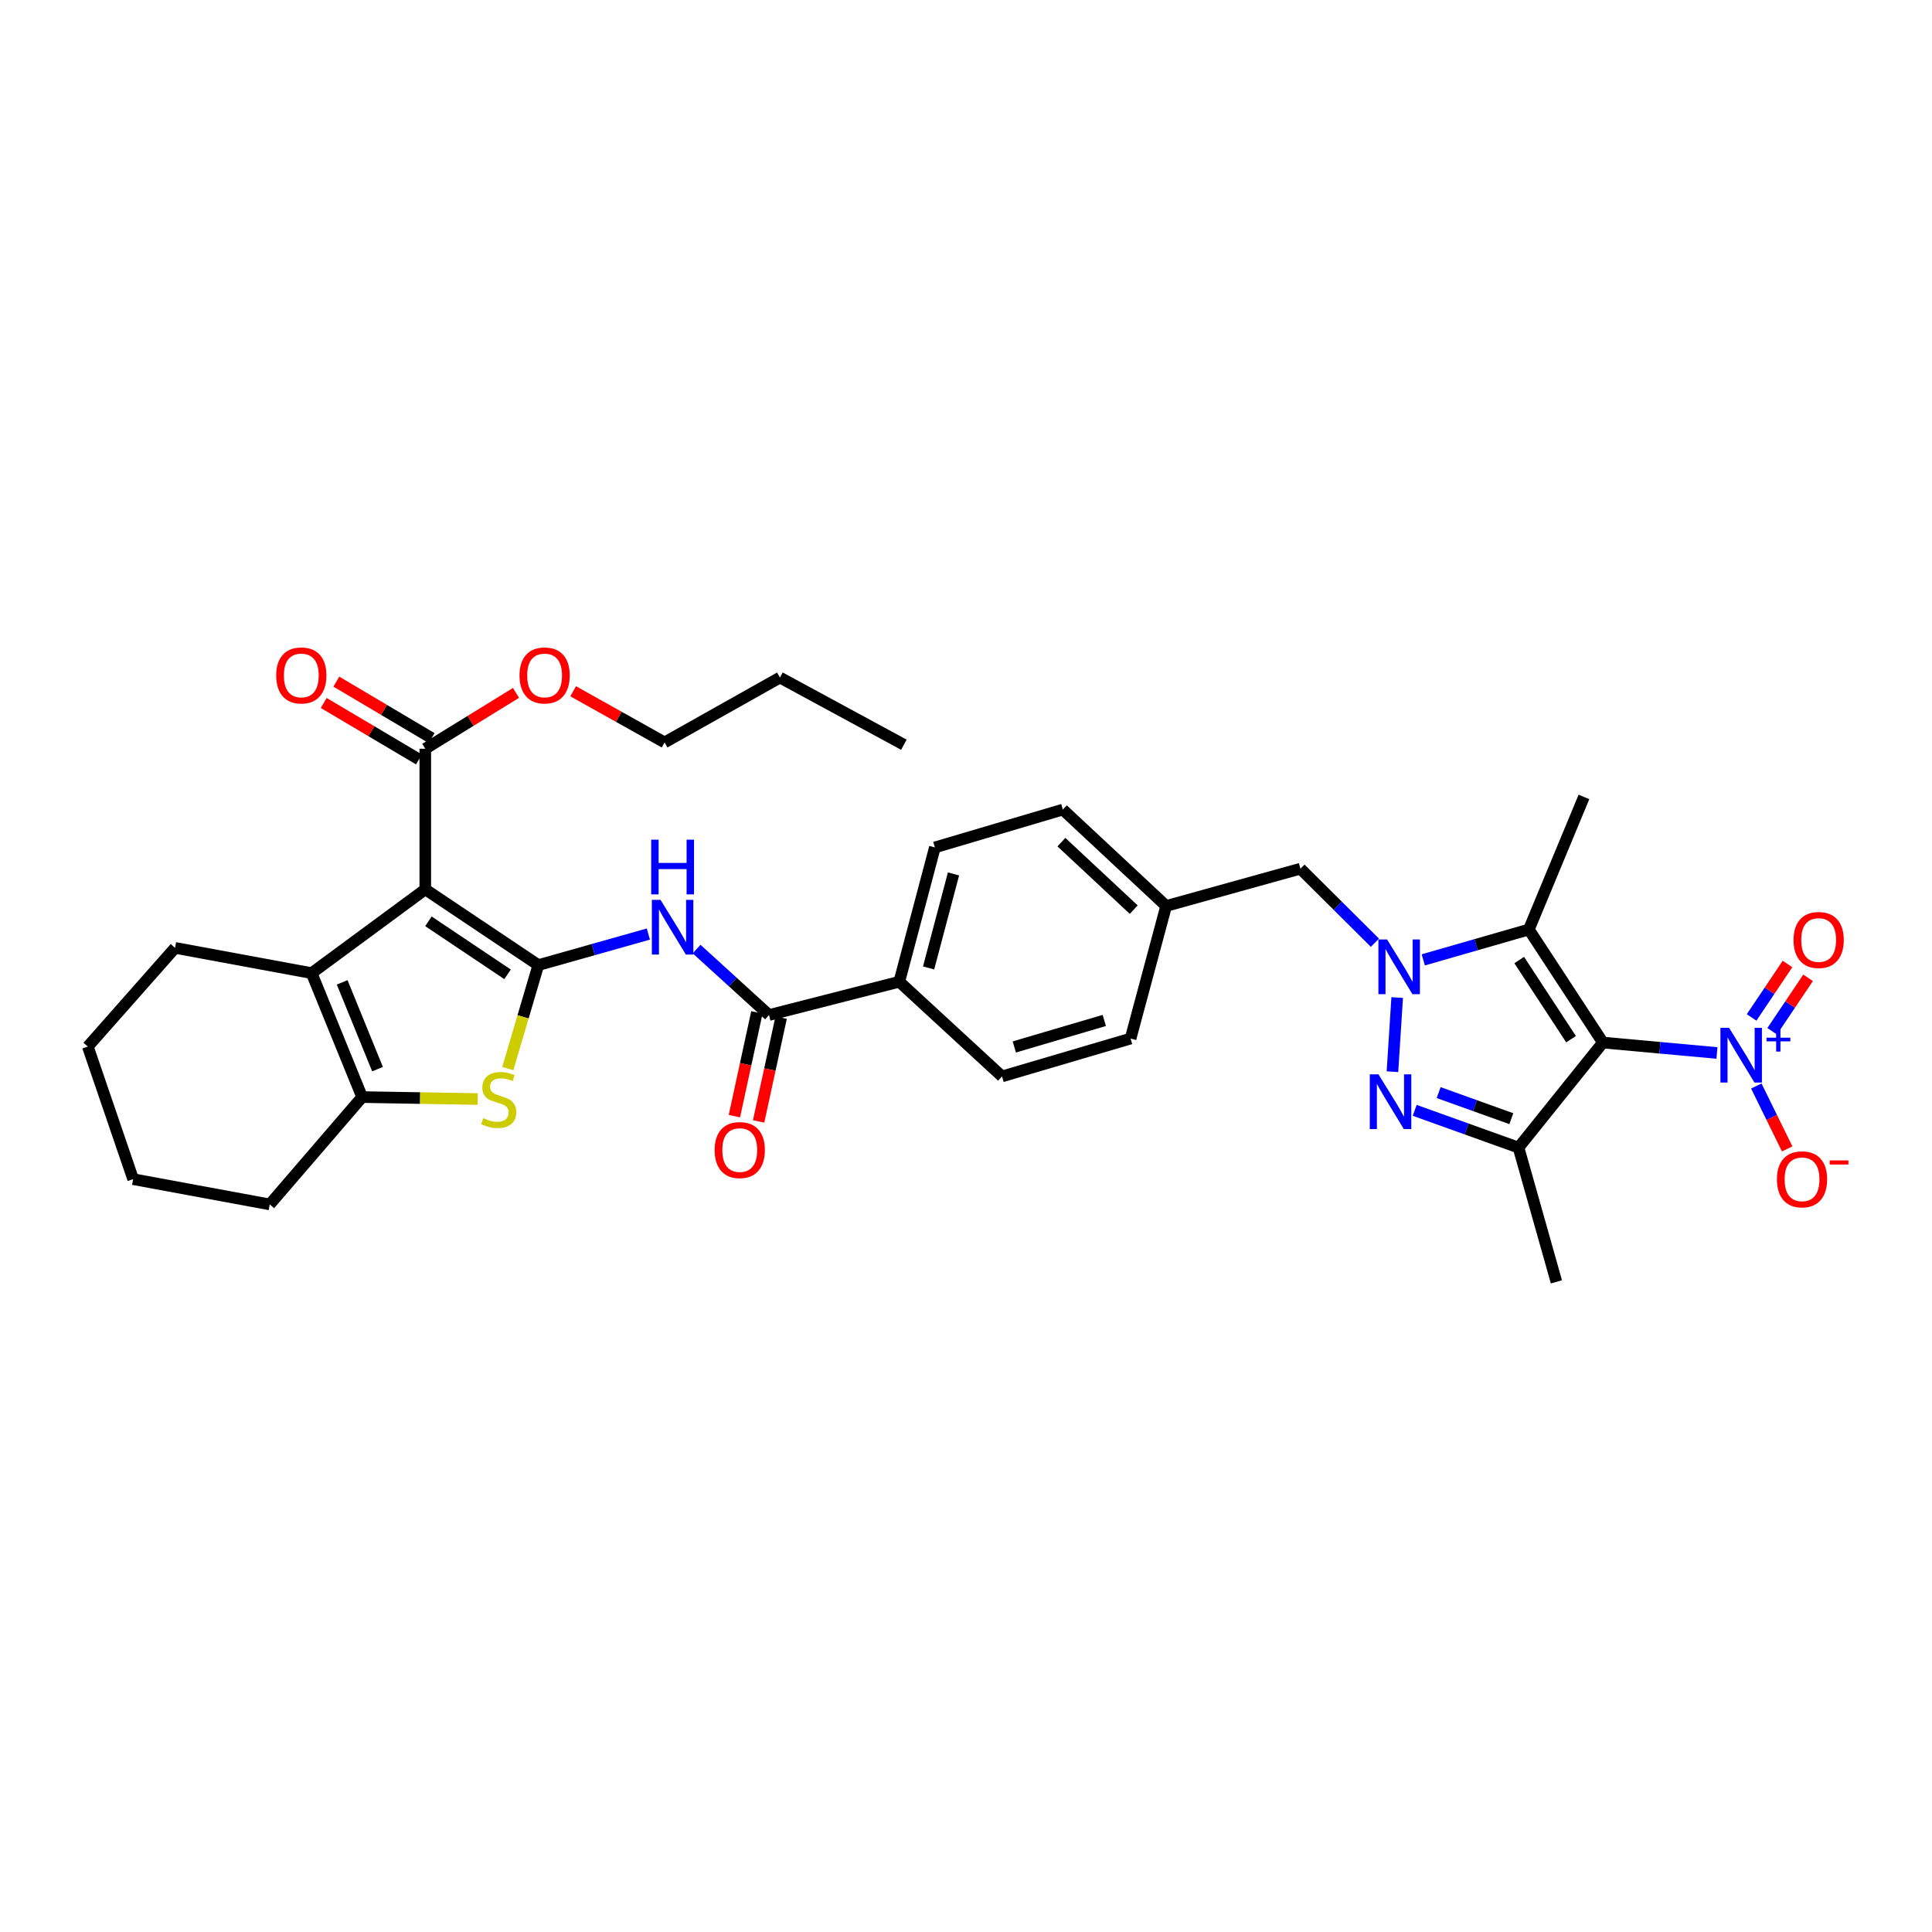 <?xml version='1.0' encoding='iso-8859-1'?>
<svg version='1.1' baseProfile='full'
              xmlns='http://www.w3.org/2000/svg'
                      xmlns:rdkit='http://www.rdkit.org/xml'
                      xmlns:xlink='http://www.w3.org/1999/xlink'
                  xml:space='preserve'
width='1000px' height='1000px' viewBox='0 0 1000 1000'>
<!-- END OF HEADER -->
<rect style='opacity:1.0;fill:#FFFFFF;stroke:none' width='1000' height='1000' x='0' y='0'> </rect>
<path class='bond-4' d='M 829.657,539.63 L 791.329,481.114' style='fill:none;fill-rule:evenodd;stroke:#000000;stroke-width:6px;stroke-linecap:butt;stroke-linejoin:miter;stroke-opacity:1' />
<path class='bond-4' d='M 813.171,537.885 L 786.341,496.924' style='fill:none;fill-rule:evenodd;stroke:#000000;stroke-width:6px;stroke-linecap:butt;stroke-linejoin:miter;stroke-opacity:1' />
<path class='bond-5' d='M 829.657,539.63 L 785.981,593.995' style='fill:none;fill-rule:evenodd;stroke:#000000;stroke-width:6px;stroke-linecap:butt;stroke-linejoin:miter;stroke-opacity:1' />
<path class='bond-6' d='M 829.657,539.63 L 859.175,542.324' style='fill:none;fill-rule:evenodd;stroke:#000000;stroke-width:6px;stroke-linecap:butt;stroke-linejoin:miter;stroke-opacity:1' />
<path class='bond-6' d='M 859.175,542.324 L 888.693,545.017' style='fill:none;fill-rule:evenodd;stroke:#0000FF;stroke-width:6px;stroke-linecap:butt;stroke-linejoin:miter;stroke-opacity:1' />
<path class='bond-0' d='M 278.634,499.533 L 307.113,491.498' style='fill:none;fill-rule:evenodd;stroke:#000000;stroke-width:6px;stroke-linecap:butt;stroke-linejoin:miter;stroke-opacity:1' />
<path class='bond-0' d='M 307.113,491.498 L 335.593,483.463' style='fill:none;fill-rule:evenodd;stroke:#0000FF;stroke-width:6px;stroke-linecap:butt;stroke-linejoin:miter;stroke-opacity:1' />
<path class='bond-1' d='M 278.634,499.533 L 220.125,460.327' style='fill:none;fill-rule:evenodd;stroke:#000000;stroke-width:6px;stroke-linecap:butt;stroke-linejoin:miter;stroke-opacity:1' />
<path class='bond-1' d='M 262.712,504.315 L 221.756,476.871' style='fill:none;fill-rule:evenodd;stroke:#000000;stroke-width:6px;stroke-linecap:butt;stroke-linejoin:miter;stroke-opacity:1' />
<path class='bond-7' d='M 278.634,499.533 L 270.736,526.319' style='fill:none;fill-rule:evenodd;stroke:#000000;stroke-width:6px;stroke-linecap:butt;stroke-linejoin:miter;stroke-opacity:1' />
<path class='bond-7' d='M 270.736,526.319 L 262.837,553.106' style='fill:none;fill-rule:evenodd;stroke:#CCCC00;stroke-width:6px;stroke-linecap:butt;stroke-linejoin:miter;stroke-opacity:1' />
<path class='bond-8' d='M 220.125,460.327 L 161.303,503.69' style='fill:none;fill-rule:evenodd;stroke:#000000;stroke-width:6px;stroke-linecap:butt;stroke-linejoin:miter;stroke-opacity:1' />
<path class='bond-12' d='M 220.125,460.327 L 220.125,387.55' style='fill:none;fill-rule:evenodd;stroke:#000000;stroke-width:6px;stroke-linecap:butt;stroke-linejoin:miter;stroke-opacity:1' />
<path class='bond-2' d='M 736.685,496.827 L 764.007,488.97' style='fill:none;fill-rule:evenodd;stroke:#0000FF;stroke-width:6px;stroke-linecap:butt;stroke-linejoin:miter;stroke-opacity:1' />
<path class='bond-2' d='M 764.007,488.97 L 791.329,481.114' style='fill:none;fill-rule:evenodd;stroke:#000000;stroke-width:6px;stroke-linecap:butt;stroke-linejoin:miter;stroke-opacity:1' />
<path class='bond-13' d='M 711.658,487.953 L 692.378,468.792' style='fill:none;fill-rule:evenodd;stroke:#0000FF;stroke-width:6px;stroke-linecap:butt;stroke-linejoin:miter;stroke-opacity:1' />
<path class='bond-13' d='M 692.378,468.792 L 673.099,449.631' style='fill:none;fill-rule:evenodd;stroke:#000000;stroke-width:6px;stroke-linecap:butt;stroke-linejoin:miter;stroke-opacity:1' />
<path class='bond-34' d='M 723.183,516.326 L 720.732,554.718' style='fill:none;fill-rule:evenodd;stroke:#0000FF;stroke-width:6px;stroke-linecap:butt;stroke-linejoin:miter;stroke-opacity:1' />
<path class='bond-3' d='M 732.241,574.713 L 759.111,584.354' style='fill:none;fill-rule:evenodd;stroke:#0000FF;stroke-width:6px;stroke-linecap:butt;stroke-linejoin:miter;stroke-opacity:1' />
<path class='bond-3' d='M 759.111,584.354 L 785.981,593.995' style='fill:none;fill-rule:evenodd;stroke:#000000;stroke-width:6px;stroke-linecap:butt;stroke-linejoin:miter;stroke-opacity:1' />
<path class='bond-3' d='M 744.637,565.524 L 763.446,572.273' style='fill:none;fill-rule:evenodd;stroke:#0000FF;stroke-width:6px;stroke-linecap:butt;stroke-linejoin:miter;stroke-opacity:1' />
<path class='bond-3' d='M 763.446,572.273 L 782.255,579.022' style='fill:none;fill-rule:evenodd;stroke:#000000;stroke-width:6px;stroke-linecap:butt;stroke-linejoin:miter;stroke-opacity:1' />
<path class='bond-22' d='M 791.329,481.114 L 819.845,412.494' style='fill:none;fill-rule:evenodd;stroke:#000000;stroke-width:6px;stroke-linecap:butt;stroke-linejoin:miter;stroke-opacity:1' />
<path class='bond-23' d='M 785.981,593.995 L 805.598,663.493' style='fill:none;fill-rule:evenodd;stroke:#000000;stroke-width:6px;stroke-linecap:butt;stroke-linejoin:miter;stroke-opacity:1' />
<path class='bond-14' d='M 909.057,562.109 L 917.048,578.389' style='fill:none;fill-rule:evenodd;stroke:#0000FF;stroke-width:6px;stroke-linecap:butt;stroke-linejoin:miter;stroke-opacity:1' />
<path class='bond-14' d='M 917.048,578.389 L 925.039,594.669' style='fill:none;fill-rule:evenodd;stroke:#FF0000;stroke-width:6px;stroke-linecap:butt;stroke-linejoin:miter;stroke-opacity:1' />
<path class='bond-16' d='M 917.277,533.782 L 926.569,519.95' style='fill:none;fill-rule:evenodd;stroke:#0000FF;stroke-width:6px;stroke-linecap:butt;stroke-linejoin:miter;stroke-opacity:1' />
<path class='bond-16' d='M 926.569,519.95 L 935.861,506.118' style='fill:none;fill-rule:evenodd;stroke:#FF0000;stroke-width:6px;stroke-linecap:butt;stroke-linejoin:miter;stroke-opacity:1' />
<path class='bond-16' d='M 906.622,526.625 L 915.914,512.793' style='fill:none;fill-rule:evenodd;stroke:#0000FF;stroke-width:6px;stroke-linecap:butt;stroke-linejoin:miter;stroke-opacity:1' />
<path class='bond-16' d='M 915.914,512.793 L 925.206,498.961' style='fill:none;fill-rule:evenodd;stroke:#FF0000;stroke-width:6px;stroke-linecap:butt;stroke-linejoin:miter;stroke-opacity:1' />
<path class='bond-10' d='M 247.292,568.855 L 217.365,568.351' style='fill:none;fill-rule:evenodd;stroke:#CCCC00;stroke-width:6px;stroke-linecap:butt;stroke-linejoin:miter;stroke-opacity:1' />
<path class='bond-10' d='M 217.365,568.351 L 187.437,567.847' style='fill:none;fill-rule:evenodd;stroke:#000000;stroke-width:6px;stroke-linecap:butt;stroke-linejoin:miter;stroke-opacity:1' />
<path class='bond-25' d='M 161.303,503.69 L 90.6,490.619' style='fill:none;fill-rule:evenodd;stroke:#000000;stroke-width:6px;stroke-linecap:butt;stroke-linejoin:miter;stroke-opacity:1' />
<path class='bond-36' d='M 161.303,503.69 L 187.437,567.847' style='fill:none;fill-rule:evenodd;stroke:#000000;stroke-width:6px;stroke-linecap:butt;stroke-linejoin:miter;stroke-opacity:1' />
<path class='bond-36' d='M 177.11,508.471 L 195.404,553.381' style='fill:none;fill-rule:evenodd;stroke:#000000;stroke-width:6px;stroke-linecap:butt;stroke-linejoin:miter;stroke-opacity:1' />
<path class='bond-9' d='M 360.566,491.242 L 379.303,508.309' style='fill:none;fill-rule:evenodd;stroke:#0000FF;stroke-width:6px;stroke-linecap:butt;stroke-linejoin:miter;stroke-opacity:1' />
<path class='bond-9' d='M 379.303,508.309 L 398.04,525.375' style='fill:none;fill-rule:evenodd;stroke:#000000;stroke-width:6px;stroke-linecap:butt;stroke-linejoin:miter;stroke-opacity:1' />
<path class='bond-28' d='M 187.437,567.847 L 139.618,623.403' style='fill:none;fill-rule:evenodd;stroke:#000000;stroke-width:6px;stroke-linecap:butt;stroke-linejoin:miter;stroke-opacity:1' />
<path class='bond-11' d='M 398.04,525.375 L 465.47,508.147' style='fill:none;fill-rule:evenodd;stroke:#000000;stroke-width:6px;stroke-linecap:butt;stroke-linejoin:miter;stroke-opacity:1' />
<path class='bond-17' d='M 391.768,524.014 L 385.942,550.867' style='fill:none;fill-rule:evenodd;stroke:#000000;stroke-width:6px;stroke-linecap:butt;stroke-linejoin:miter;stroke-opacity:1' />
<path class='bond-17' d='M 385.942,550.867 L 380.117,577.72' style='fill:none;fill-rule:evenodd;stroke:#FF0000;stroke-width:6px;stroke-linecap:butt;stroke-linejoin:miter;stroke-opacity:1' />
<path class='bond-17' d='M 404.312,526.736 L 398.486,553.589' style='fill:none;fill-rule:evenodd;stroke:#000000;stroke-width:6px;stroke-linecap:butt;stroke-linejoin:miter;stroke-opacity:1' />
<path class='bond-17' d='M 398.486,553.589 L 392.66,580.441' style='fill:none;fill-rule:evenodd;stroke:#FF0000;stroke-width:6px;stroke-linecap:butt;stroke-linejoin:miter;stroke-opacity:1' />
<path class='bond-18' d='M 223.397,382.029 L 198.744,367.419' style='fill:none;fill-rule:evenodd;stroke:#000000;stroke-width:6px;stroke-linecap:butt;stroke-linejoin:miter;stroke-opacity:1' />
<path class='bond-18' d='M 198.744,367.419 L 174.091,352.809' style='fill:none;fill-rule:evenodd;stroke:#FF0000;stroke-width:6px;stroke-linecap:butt;stroke-linejoin:miter;stroke-opacity:1' />
<path class='bond-18' d='M 216.853,393.071 L 192.2,378.461' style='fill:none;fill-rule:evenodd;stroke:#000000;stroke-width:6px;stroke-linecap:butt;stroke-linejoin:miter;stroke-opacity:1' />
<path class='bond-18' d='M 192.2,378.461 L 167.547,363.851' style='fill:none;fill-rule:evenodd;stroke:#FF0000;stroke-width:6px;stroke-linecap:butt;stroke-linejoin:miter;stroke-opacity:1' />
<path class='bond-24' d='M 220.125,387.55 L 243.602,373.095' style='fill:none;fill-rule:evenodd;stroke:#000000;stroke-width:6px;stroke-linecap:butt;stroke-linejoin:miter;stroke-opacity:1' />
<path class='bond-24' d='M 243.602,373.095 L 267.079,358.641' style='fill:none;fill-rule:evenodd;stroke:#FF0000;stroke-width:6px;stroke-linecap:butt;stroke-linejoin:miter;stroke-opacity:1' />
<path class='bond-21' d='M 673.099,449.631 L 603.602,468.934' style='fill:none;fill-rule:evenodd;stroke:#000000;stroke-width:6px;stroke-linecap:butt;stroke-linejoin:miter;stroke-opacity:1' />
<path class='bond-15' d='M 465.47,508.147 L 483.889,438.628' style='fill:none;fill-rule:evenodd;stroke:#000000;stroke-width:6px;stroke-linecap:butt;stroke-linejoin:miter;stroke-opacity:1' />
<path class='bond-15' d='M 480.64,501.007 L 493.533,452.343' style='fill:none;fill-rule:evenodd;stroke:#000000;stroke-width:6px;stroke-linecap:butt;stroke-linejoin:miter;stroke-opacity:1' />
<path class='bond-35' d='M 465.47,508.147 L 518.644,557.15' style='fill:none;fill-rule:evenodd;stroke:#000000;stroke-width:6px;stroke-linecap:butt;stroke-linejoin:miter;stroke-opacity:1' />
<path class='bond-19' d='M 518.644,557.15 L 585.183,537.555' style='fill:none;fill-rule:evenodd;stroke:#000000;stroke-width:6px;stroke-linecap:butt;stroke-linejoin:miter;stroke-opacity:1' />
<path class='bond-19' d='M 524.999,541.898 L 571.576,528.181' style='fill:none;fill-rule:evenodd;stroke:#000000;stroke-width:6px;stroke-linecap:butt;stroke-linejoin:miter;stroke-opacity:1' />
<path class='bond-20' d='M 483.889,438.628 L 550.127,419.033' style='fill:none;fill-rule:evenodd;stroke:#000000;stroke-width:6px;stroke-linecap:butt;stroke-linejoin:miter;stroke-opacity:1' />
<path class='bond-26' d='M 603.602,468.934 L 550.127,419.033' style='fill:none;fill-rule:evenodd;stroke:#000000;stroke-width:6px;stroke-linecap:butt;stroke-linejoin:miter;stroke-opacity:1' />
<path class='bond-26' d='M 586.823,470.833 L 549.391,435.902' style='fill:none;fill-rule:evenodd;stroke:#000000;stroke-width:6px;stroke-linecap:butt;stroke-linejoin:miter;stroke-opacity:1' />
<path class='bond-27' d='M 603.602,468.934 L 585.183,537.555' style='fill:none;fill-rule:evenodd;stroke:#000000;stroke-width:6px;stroke-linecap:butt;stroke-linejoin:miter;stroke-opacity:1' />
<path class='bond-29' d='M 296.672,357.794 L 320.326,371.035' style='fill:none;fill-rule:evenodd;stroke:#FF0000;stroke-width:6px;stroke-linecap:butt;stroke-linejoin:miter;stroke-opacity:1' />
<path class='bond-29' d='M 320.326,371.035 L 343.981,384.277' style='fill:none;fill-rule:evenodd;stroke:#000000;stroke-width:6px;stroke-linecap:butt;stroke-linejoin:miter;stroke-opacity:1' />
<path class='bond-31' d='M 90.6,490.619 L 45.455,541.712' style='fill:none;fill-rule:evenodd;stroke:#000000;stroke-width:6px;stroke-linecap:butt;stroke-linejoin:miter;stroke-opacity:1' />
<path class='bond-32' d='M 139.618,623.403 L 68.915,610.332' style='fill:none;fill-rule:evenodd;stroke:#000000;stroke-width:6px;stroke-linecap:butt;stroke-linejoin:miter;stroke-opacity:1' />
<path class='bond-30' d='M 343.981,384.277 L 403.695,350.705' style='fill:none;fill-rule:evenodd;stroke:#000000;stroke-width:6px;stroke-linecap:butt;stroke-linejoin:miter;stroke-opacity:1' />
<path class='bond-33' d='M 403.695,350.705 L 467.844,385.468' style='fill:none;fill-rule:evenodd;stroke:#000000;stroke-width:6px;stroke-linecap:butt;stroke-linejoin:miter;stroke-opacity:1' />
<path class='bond-37' d='M 45.455,541.712 L 68.915,610.332' style='fill:none;fill-rule:evenodd;stroke:#000000;stroke-width:6px;stroke-linecap:butt;stroke-linejoin:miter;stroke-opacity:1' />
<path  class='atom-3' d='M 717.939 486.257
L 727.219 501.257
Q 728.139 502.737, 729.619 505.417
Q 731.099 508.097, 731.179 508.257
L 731.179 486.257
L 734.939 486.257
L 734.939 514.577
L 731.059 514.577
L 721.099 498.177
Q 719.939 496.257, 718.699 494.057
Q 717.499 491.857, 717.139 491.177
L 717.139 514.577
L 713.459 514.577
L 713.459 486.257
L 717.939 486.257
' fill='#0000FF'/>
<path  class='atom-4' d='M 713.482 556.068
L 722.762 571.068
Q 723.682 572.548, 725.162 575.228
Q 726.642 577.908, 726.722 578.068
L 726.722 556.068
L 730.482 556.068
L 730.482 584.388
L 726.602 584.388
L 716.642 567.988
Q 715.482 566.068, 714.242 563.868
Q 713.042 561.668, 712.682 560.988
L 712.682 584.388
L 709.002 584.388
L 709.002 556.068
L 713.482 556.068
' fill='#0000FF'/>
<path  class='atom-7' d='M 894.97 532.002
L 904.25 547.002
Q 905.17 548.482, 906.65 551.162
Q 908.13 553.842, 908.21 554.002
L 908.21 532.002
L 911.97 532.002
L 911.97 560.322
L 908.09 560.322
L 898.13 543.922
Q 896.97 542.002, 895.73 539.802
Q 894.53 537.602, 894.17 536.922
L 894.17 560.322
L 890.49 560.322
L 890.49 532.002
L 894.97 532.002
' fill='#0000FF'/>
<path  class='atom-7' d='M 914.346 537.106
L 919.335 537.106
L 919.335 531.853
L 921.553 531.853
L 921.553 537.106
L 926.674 537.106
L 926.674 539.007
L 921.553 539.007
L 921.553 544.287
L 919.335 544.287
L 919.335 539.007
L 914.346 539.007
L 914.346 537.106
' fill='#0000FF'/>
<path  class='atom-8' d='M 250.14 578.757
Q 250.46 578.877, 251.78 579.437
Q 253.1 579.997, 254.54 580.357
Q 256.02 580.677, 257.46 580.677
Q 260.14 580.677, 261.7 579.397
Q 263.26 578.077, 263.26 575.797
Q 263.26 574.237, 262.46 573.277
Q 261.7 572.317, 260.5 571.797
Q 259.3 571.277, 257.3 570.677
Q 254.78 569.917, 253.26 569.197
Q 251.78 568.477, 250.7 566.957
Q 249.66 565.437, 249.66 562.877
Q 249.66 559.317, 252.06 557.117
Q 254.5 554.917, 259.3 554.917
Q 262.58 554.917, 266.3 556.477
L 265.38 559.557
Q 261.98 558.157, 259.42 558.157
Q 256.66 558.157, 255.14 559.317
Q 253.62 560.437, 253.66 562.397
Q 253.66 563.917, 254.42 564.837
Q 255.22 565.757, 256.34 566.277
Q 257.5 566.797, 259.42 567.397
Q 261.98 568.197, 263.5 568.997
Q 265.02 569.797, 266.1 571.437
Q 267.22 573.037, 267.22 575.797
Q 267.22 579.717, 264.58 581.837
Q 261.98 583.917, 257.62 583.917
Q 255.1 583.917, 253.18 583.357
Q 251.3 582.837, 249.06 581.917
L 250.14 578.757
' fill='#CCCC00'/>
<path  class='atom-10' d='M 341.878 465.763
L 351.158 480.763
Q 352.078 482.243, 353.558 484.923
Q 355.038 487.603, 355.118 487.763
L 355.118 465.763
L 358.878 465.763
L 358.878 494.083
L 354.998 494.083
L 345.038 477.683
Q 343.878 475.763, 342.638 473.563
Q 341.438 471.363, 341.078 470.683
L 341.078 494.083
L 337.398 494.083
L 337.398 465.763
L 341.878 465.763
' fill='#0000FF'/>
<path  class='atom-10' d='M 337.058 434.611
L 340.898 434.611
L 340.898 446.651
L 355.378 446.651
L 355.378 434.611
L 359.218 434.611
L 359.218 462.931
L 355.378 462.931
L 355.378 449.851
L 340.898 449.851
L 340.898 462.931
L 337.058 462.931
L 337.058 434.611
' fill='#0000FF'/>
<path  class='atom-15' d='M 919.727 610.412
Q 919.727 603.612, 923.087 599.812
Q 926.447 596.012, 932.727 596.012
Q 939.007 596.012, 942.367 599.812
Q 945.727 603.612, 945.727 610.412
Q 945.727 617.292, 942.327 621.212
Q 938.927 625.092, 932.727 625.092
Q 926.487 625.092, 923.087 621.212
Q 919.727 617.332, 919.727 610.412
M 932.727 621.892
Q 937.047 621.892, 939.367 619.012
Q 941.727 616.092, 941.727 610.412
Q 941.727 604.852, 939.367 602.052
Q 937.047 599.212, 932.727 599.212
Q 928.407 599.212, 926.047 602.012
Q 923.727 604.812, 923.727 610.412
Q 923.727 616.132, 926.047 619.012
Q 928.407 621.892, 932.727 621.892
' fill='#FF0000'/>
<path  class='atom-15' d='M 947.047 600.635
L 956.736 600.635
L 956.736 602.747
L 947.047 602.747
L 947.047 600.635
' fill='#FF0000'/>
<path  class='atom-17' d='M 928.334 486.542
Q 928.334 479.742, 931.694 475.942
Q 935.054 472.142, 941.334 472.142
Q 947.614 472.142, 950.974 475.942
Q 954.334 479.742, 954.334 486.542
Q 954.334 493.422, 950.934 497.342
Q 947.534 501.222, 941.334 501.222
Q 935.094 501.222, 931.694 497.342
Q 928.334 493.462, 928.334 486.542
M 941.334 498.022
Q 945.654 498.022, 947.974 495.142
Q 950.334 492.222, 950.334 486.542
Q 950.334 480.982, 947.974 478.182
Q 945.654 475.342, 941.334 475.342
Q 937.014 475.342, 934.654 478.142
Q 932.334 480.942, 932.334 486.542
Q 932.334 492.262, 934.654 495.142
Q 937.014 498.022, 941.334 498.022
' fill='#FF0000'/>
<path  class='atom-18' d='M 369.894 595.266
Q 369.894 588.466, 373.254 584.666
Q 376.614 580.866, 382.894 580.866
Q 389.174 580.866, 392.534 584.666
Q 395.894 588.466, 395.894 595.266
Q 395.894 602.146, 392.494 606.066
Q 389.094 609.946, 382.894 609.946
Q 376.654 609.946, 373.254 606.066
Q 369.894 602.186, 369.894 595.266
M 382.894 606.746
Q 387.214 606.746, 389.534 603.866
Q 391.894 600.946, 391.894 595.266
Q 391.894 589.706, 389.534 586.906
Q 387.214 584.066, 382.894 584.066
Q 378.574 584.066, 376.214 586.866
Q 373.894 589.666, 373.894 595.266
Q 373.894 600.986, 376.214 603.866
Q 378.574 606.746, 382.894 606.746
' fill='#FF0000'/>
<path  class='atom-19' d='M 142.954 349.601
Q 142.954 342.801, 146.314 339.001
Q 149.674 335.201, 155.954 335.201
Q 162.234 335.201, 165.594 339.001
Q 168.954 342.801, 168.954 349.601
Q 168.954 356.481, 165.554 360.401
Q 162.154 364.281, 155.954 364.281
Q 149.714 364.281, 146.314 360.401
Q 142.954 356.521, 142.954 349.601
M 155.954 361.081
Q 160.274 361.081, 162.594 358.201
Q 164.954 355.281, 164.954 349.601
Q 164.954 344.041, 162.594 341.241
Q 160.274 338.401, 155.954 338.401
Q 151.634 338.401, 149.274 341.201
Q 146.954 344.001, 146.954 349.601
Q 146.954 355.321, 149.274 358.201
Q 151.634 361.081, 155.954 361.081
' fill='#FF0000'/>
<path  class='atom-25' d='M 268.893 349.601
Q 268.893 342.801, 272.253 339.001
Q 275.613 335.201, 281.893 335.201
Q 288.173 335.201, 291.533 339.001
Q 294.893 342.801, 294.893 349.601
Q 294.893 356.481, 291.493 360.401
Q 288.093 364.281, 281.893 364.281
Q 275.653 364.281, 272.253 360.401
Q 268.893 356.521, 268.893 349.601
M 281.893 361.081
Q 286.213 361.081, 288.533 358.201
Q 290.893 355.281, 290.893 349.601
Q 290.893 344.041, 288.533 341.241
Q 286.213 338.401, 281.893 338.401
Q 277.573 338.401, 275.213 341.201
Q 272.893 344.001, 272.893 349.601
Q 272.893 355.321, 275.213 358.201
Q 277.573 361.081, 281.893 361.081
' fill='#FF0000'/>
</svg>

